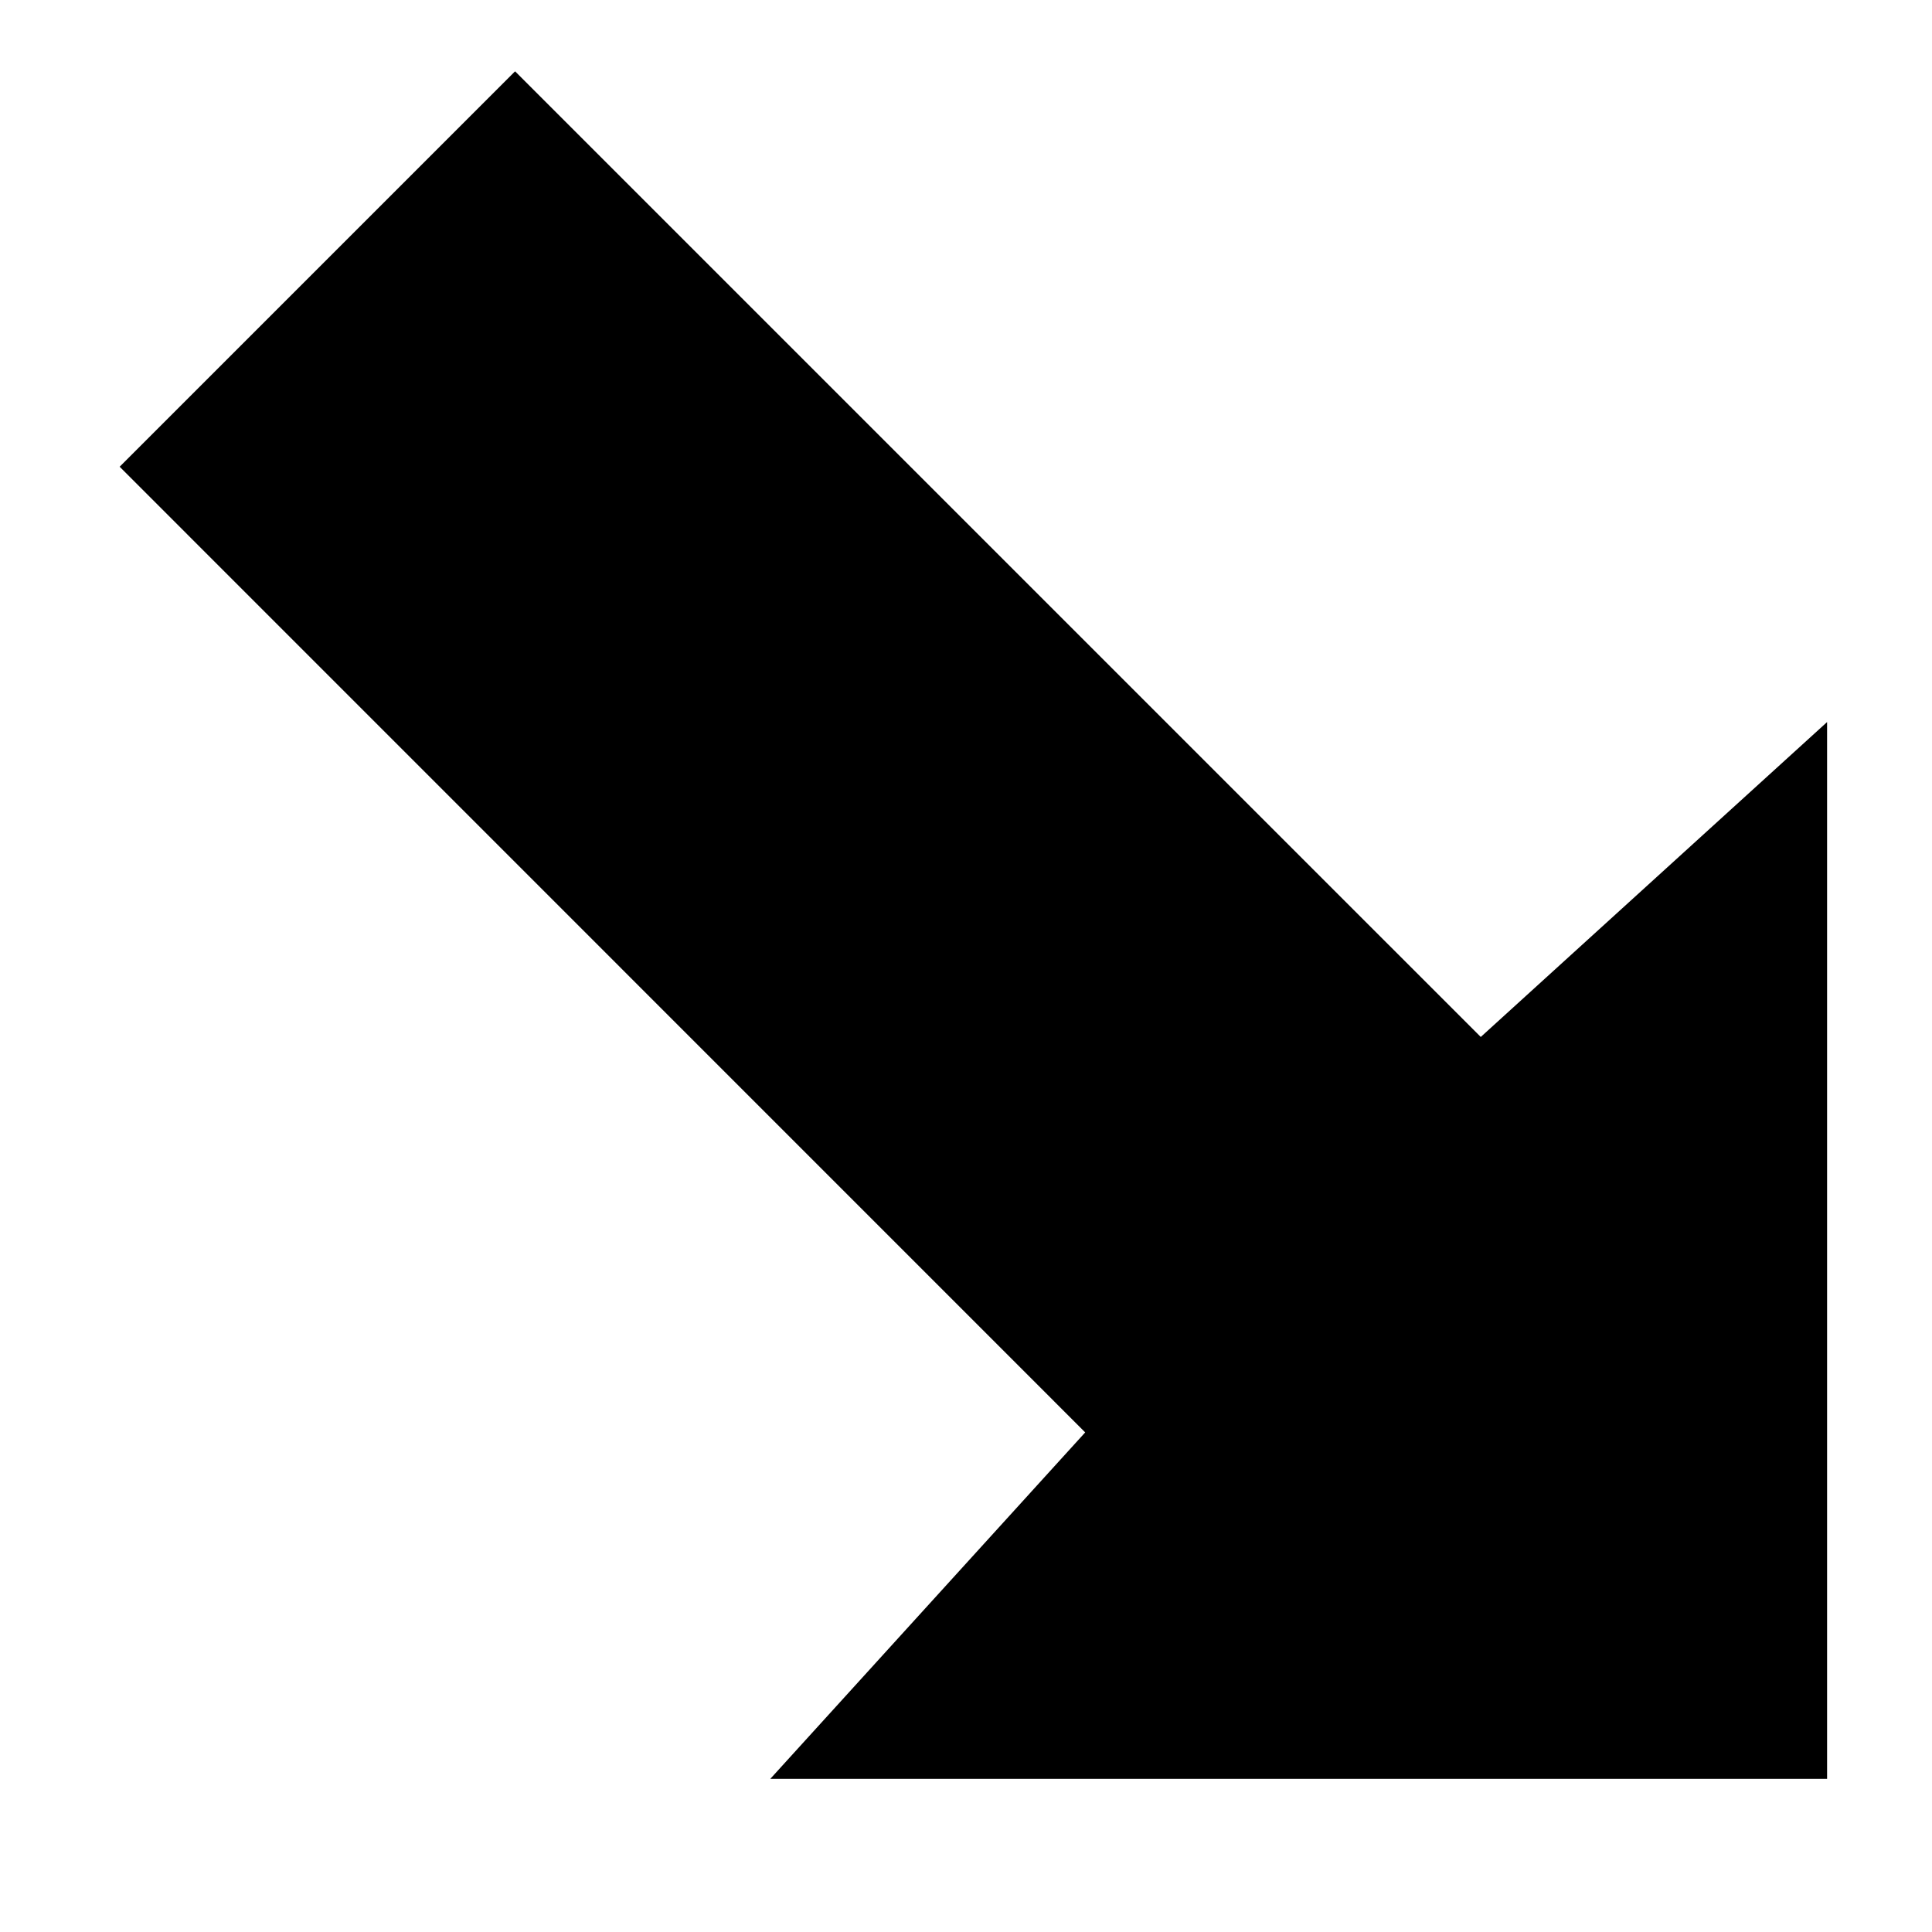 <?xml version="1.0" encoding="UTF-8"?>
<!-- Uploaded to: ICON Repo, www.iconrepo.com, Generator: ICON Repo Mixer Tools -->
<svg fill="#000000" width="800px" height="800px" version="1.1" viewBox="144 144 512 512" xmlns="http://www.w3.org/2000/svg">
 <path d="m280.5 162.9-104.79 104.79 255.88 255.91-83.453 91.812h280.06v-280.06l-91.781 83.453z" fill-rule="evenodd"/>
</svg>